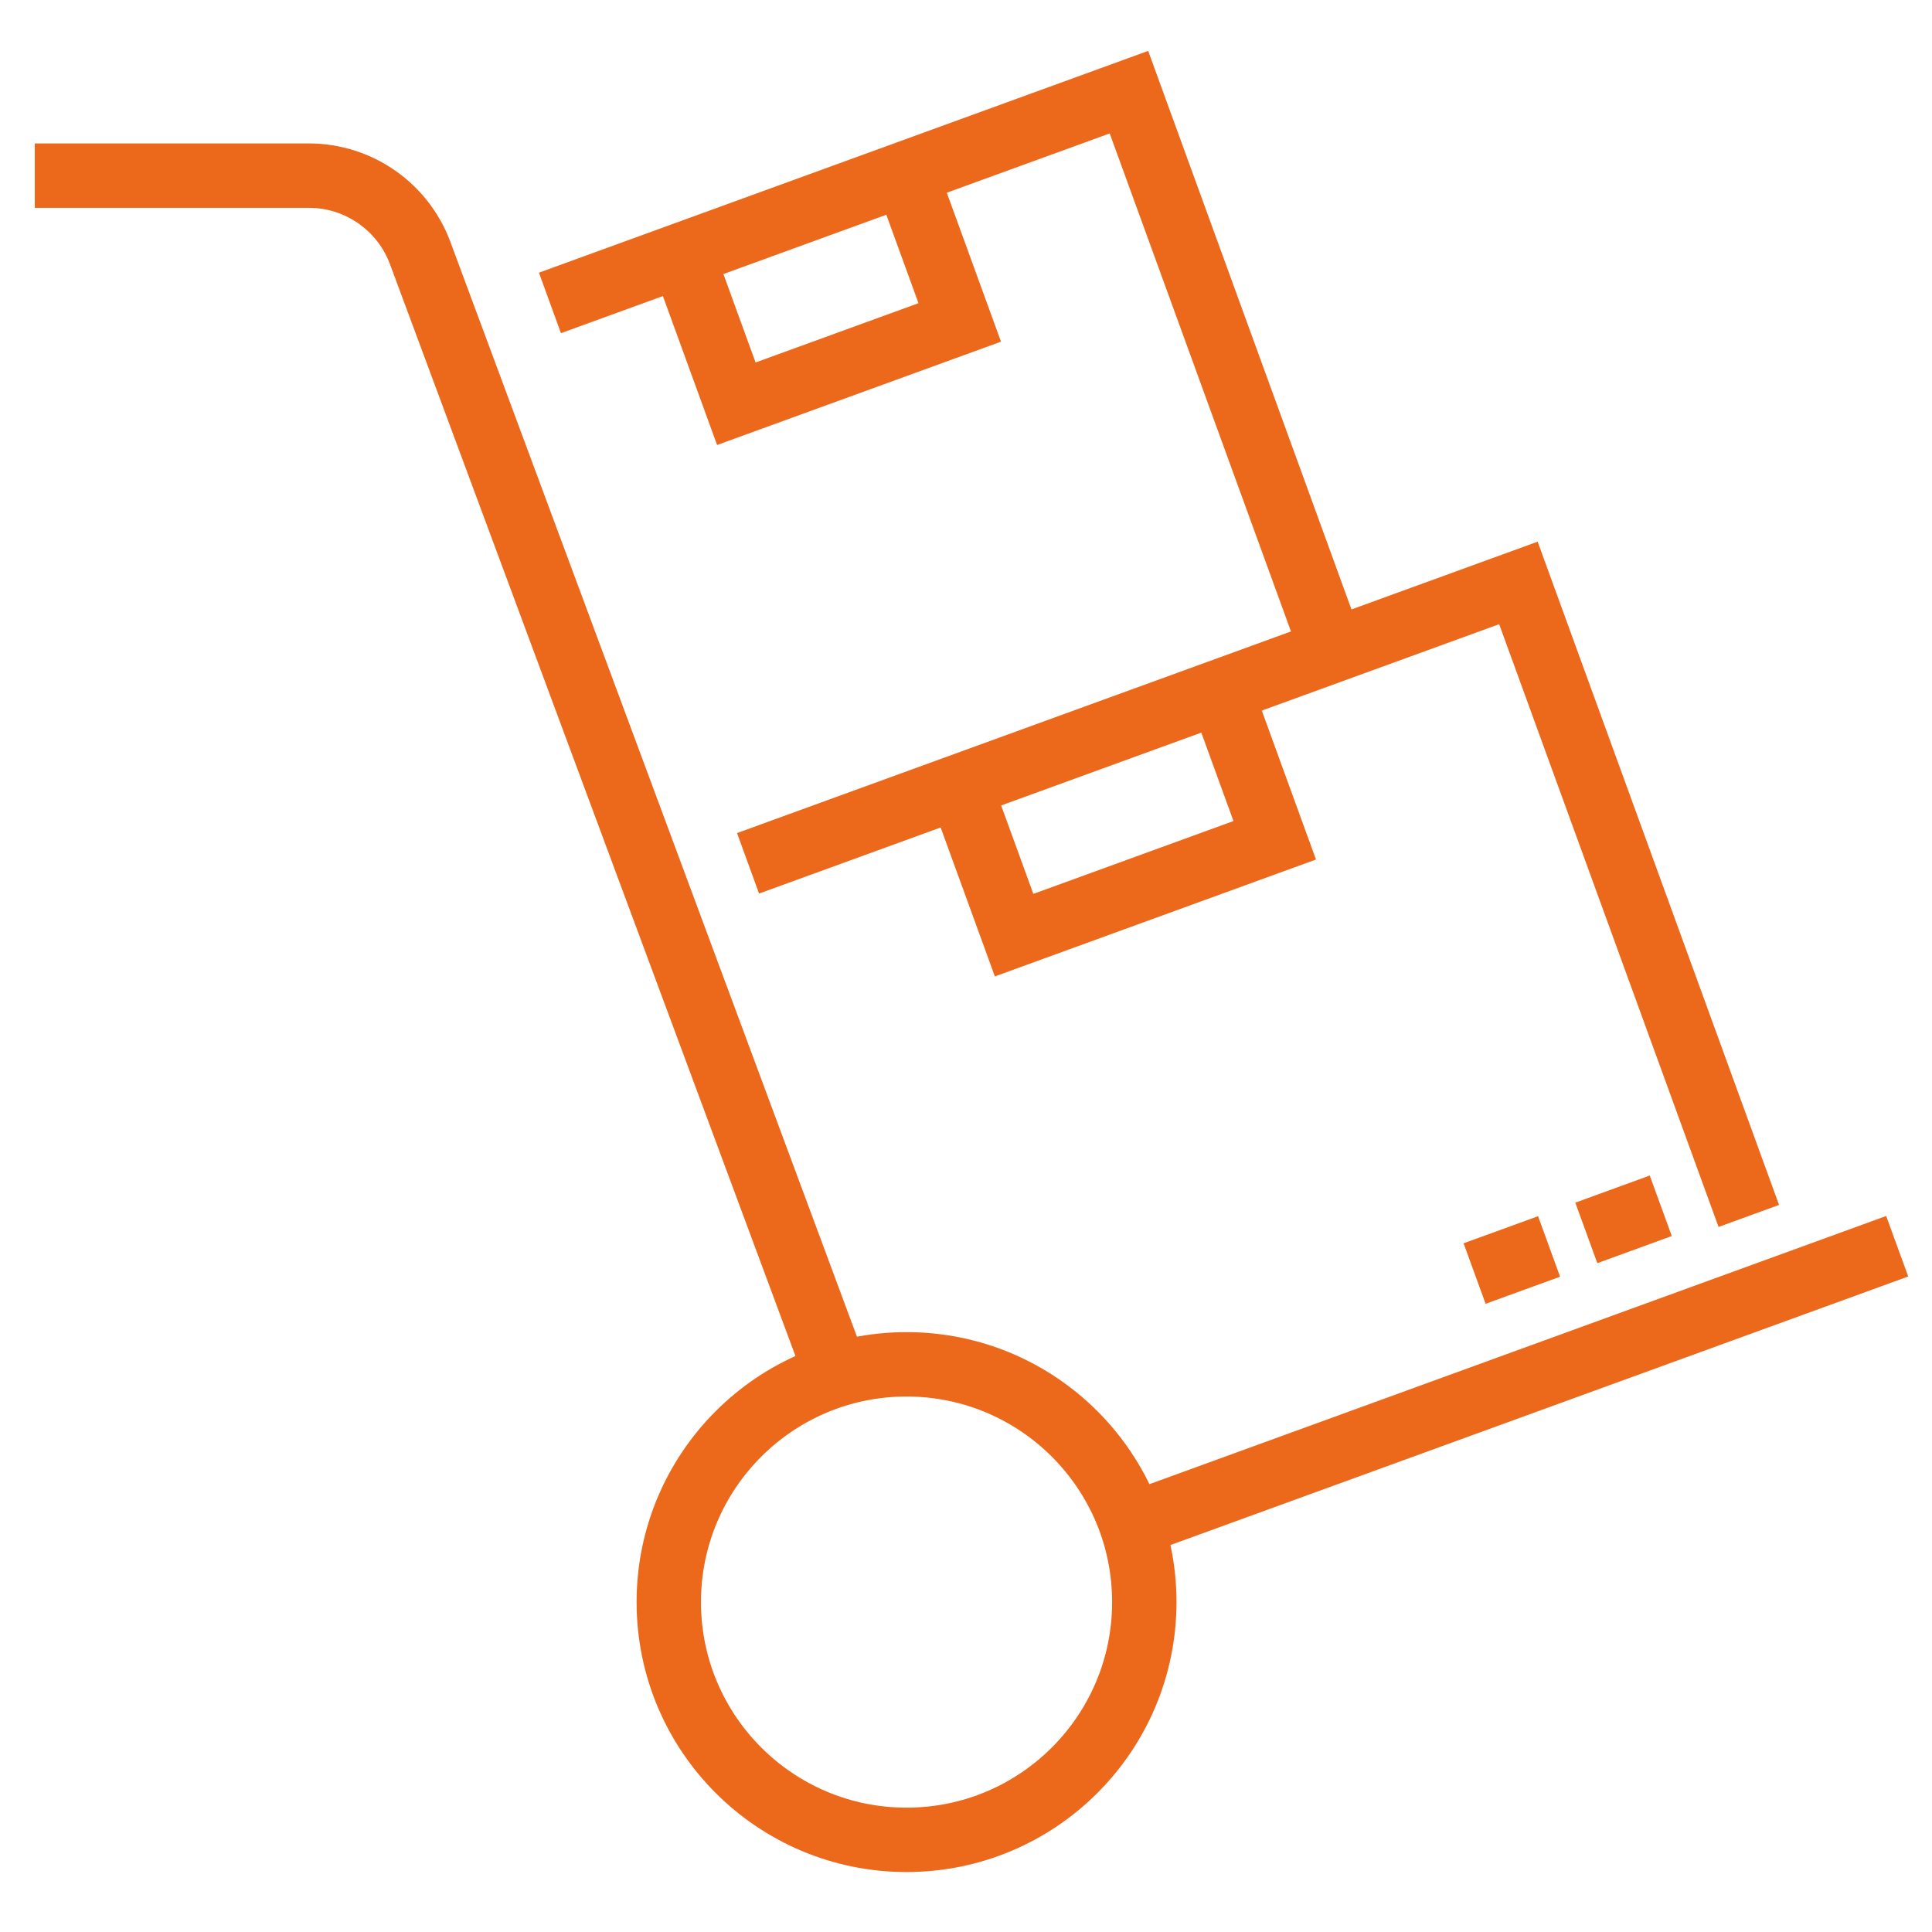 <svg xmlns="http://www.w3.org/2000/svg" id="Warstwa_1" viewBox="0 0 800 800"><defs><style>.cls-1{fill:none;stroke:#ec681b;stroke-miterlimit:10;stroke-width:26.66px;}</style></defs><polyline class="cls-1" points="309.75 357.48 628.74 241.38 724.14 503.49"></polyline><line class="cls-1" x1="687.69" y1="499.29" x2="656.86" y2="510.52"></line><line class="cls-1" x1="641.44" y1="516.13" x2="610.6" y2="527.35"></line><polyline class="cls-1" points="505.4 286.27 527.84 347.94 419.92 387.23 397.47 325.55"></polyline><polyline class="cls-1" points="227.72 125.43 467.47 38.16 551.65 269.43"></polyline><polyline class="cls-1" points="374.97 71.83 397.41 133.51 304.9 167.18 282.46 105.5"></polyline><path class="cls-1" d="M473.83,663.39c0,54.37-44.08,98.45-98.45,98.45s-98.45-44.08-98.45-98.45,44.08-98.45,98.45-98.45,98.45,44.08,98.45,98.45Z"></path><line class="cls-1" x1="468.52" y1="631.45" x2="785.59" y2="516.04"></line><path class="cls-1" d="M346.48,569.26L174,104.81c-7.16-19.29-25.57-32.09-46.14-32.09H14.41"></path></svg>